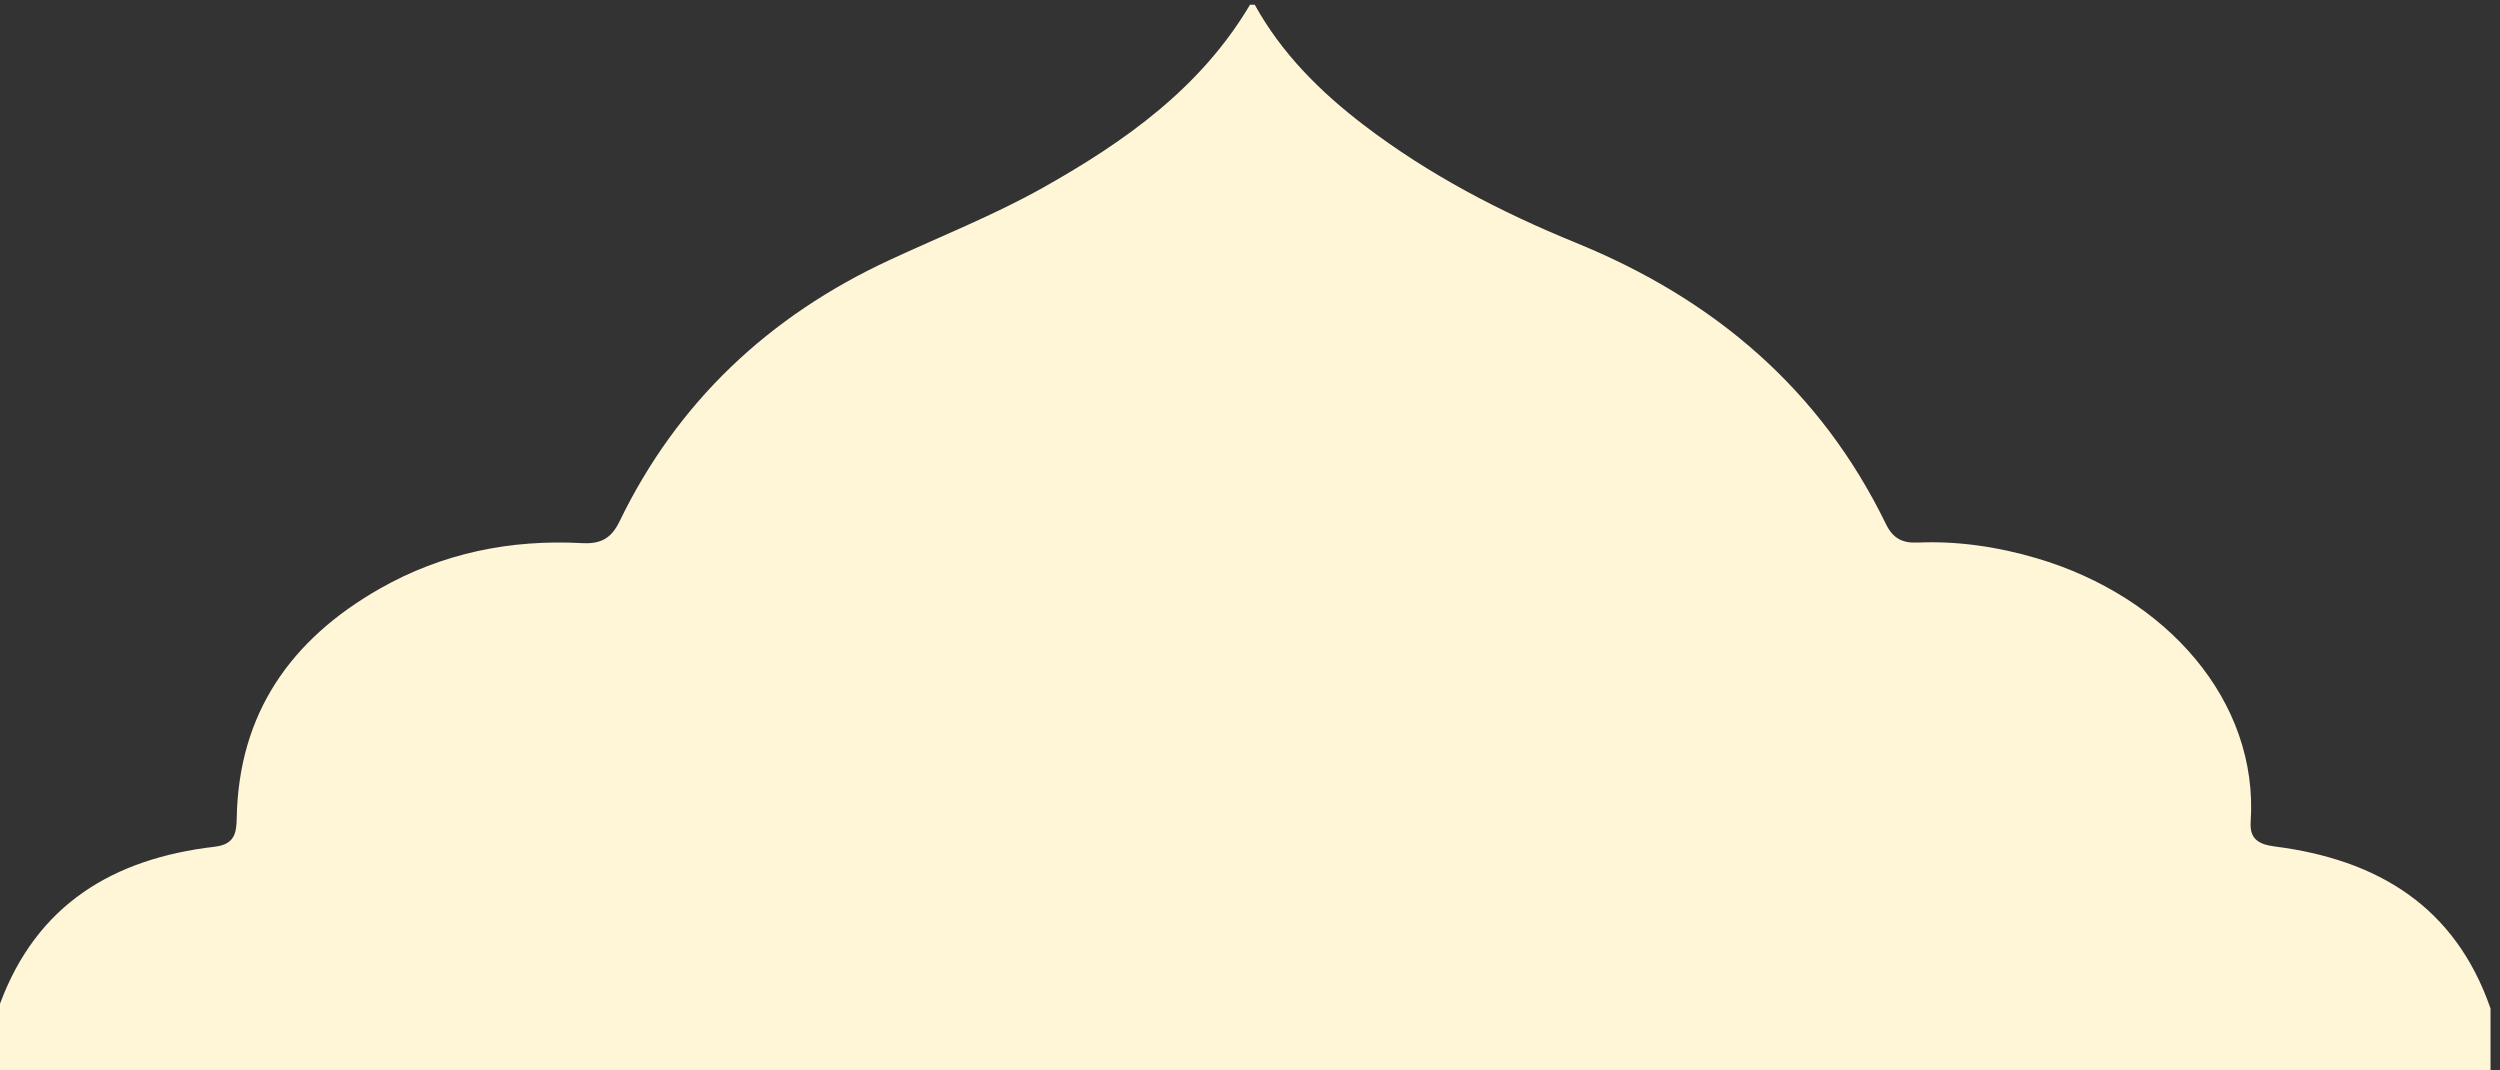 <svg xmlns="http://www.w3.org/2000/svg" xmlns:xlink="http://www.w3.org/1999/xlink" width="528" height="226" xml:space="preserve"><rect width="100%" height="100%" fill="#333333" stroke="none"/><defs><clipPath id="clip0"><rect x="376" y="134" width="528" height="226"></rect></clipPath><clipPath id="clip1"><rect x="376" y="134" width="528" height="226"></rect></clipPath><clipPath id="clip2"><rect x="376" y="135" width="528" height="225"></rect></clipPath><clipPath id="clip3"><rect x="376" y="135" width="528" height="225"></rect></clipPath><clipPath id="clip4"><rect x="376" y="135" width="528" height="450"></rect></clipPath></defs><g clip-path="url(#clip0)" transform="translate(-376 -134)"><g clip-path="url(#clip1)"><g clip-path="url(#clip2)"><g clip-path="url(#clip3)"><g clip-path="url(#clip4)"><path d="M902 347C902 424.96 901.98 502.92 902.08 580.88 902.08 584.05 901.79 585.11 898.12 585.1 725.37 584.98 552.63 584.98 379.88 585.1 376.21 585.1 375.92 584.04 375.92 580.87 376.02 502.59 376 424.29 376 346 383.78 324.97 400 315.33 421.27 312.84 425.47 312.35 425.94 310.11 426 306.78 426.39 284.64 437.45 269.02 456.17 258.35 469.41 250.8 483.83 247.89 498.98 248.71 502.8 248.92 505.09 247.75 506.82 244.17 519.08 218.86 538.43 200.74 563.8 188.95 574.68 183.89 585.86 179.49 596.34 173.6 613.65 163.86 629.6 152.56 640 135 640.33 135 640.67 135 641 135 646.68 145.26 654.77 153.33 663.99 160.38 677.74 170.89 692.96 178.8 708.89 185.3 737.98 197.17 760.43 216.18 774.31 244.68 775.76 247.66 777.71 248.73 780.98 248.59 789.54 248.23 797.93 249.48 806.14 251.9 833.52 259.96 853.07 281.99 851.34 307.58 851.09 311.21 853.05 312.34 856.46 312.78 878.07 315.55 894.51 325.36 902 347Z" fill="#FFF5D7" fill-rule="nonzero" fill-opacity="1"></path></g></g></g></g></g></svg>